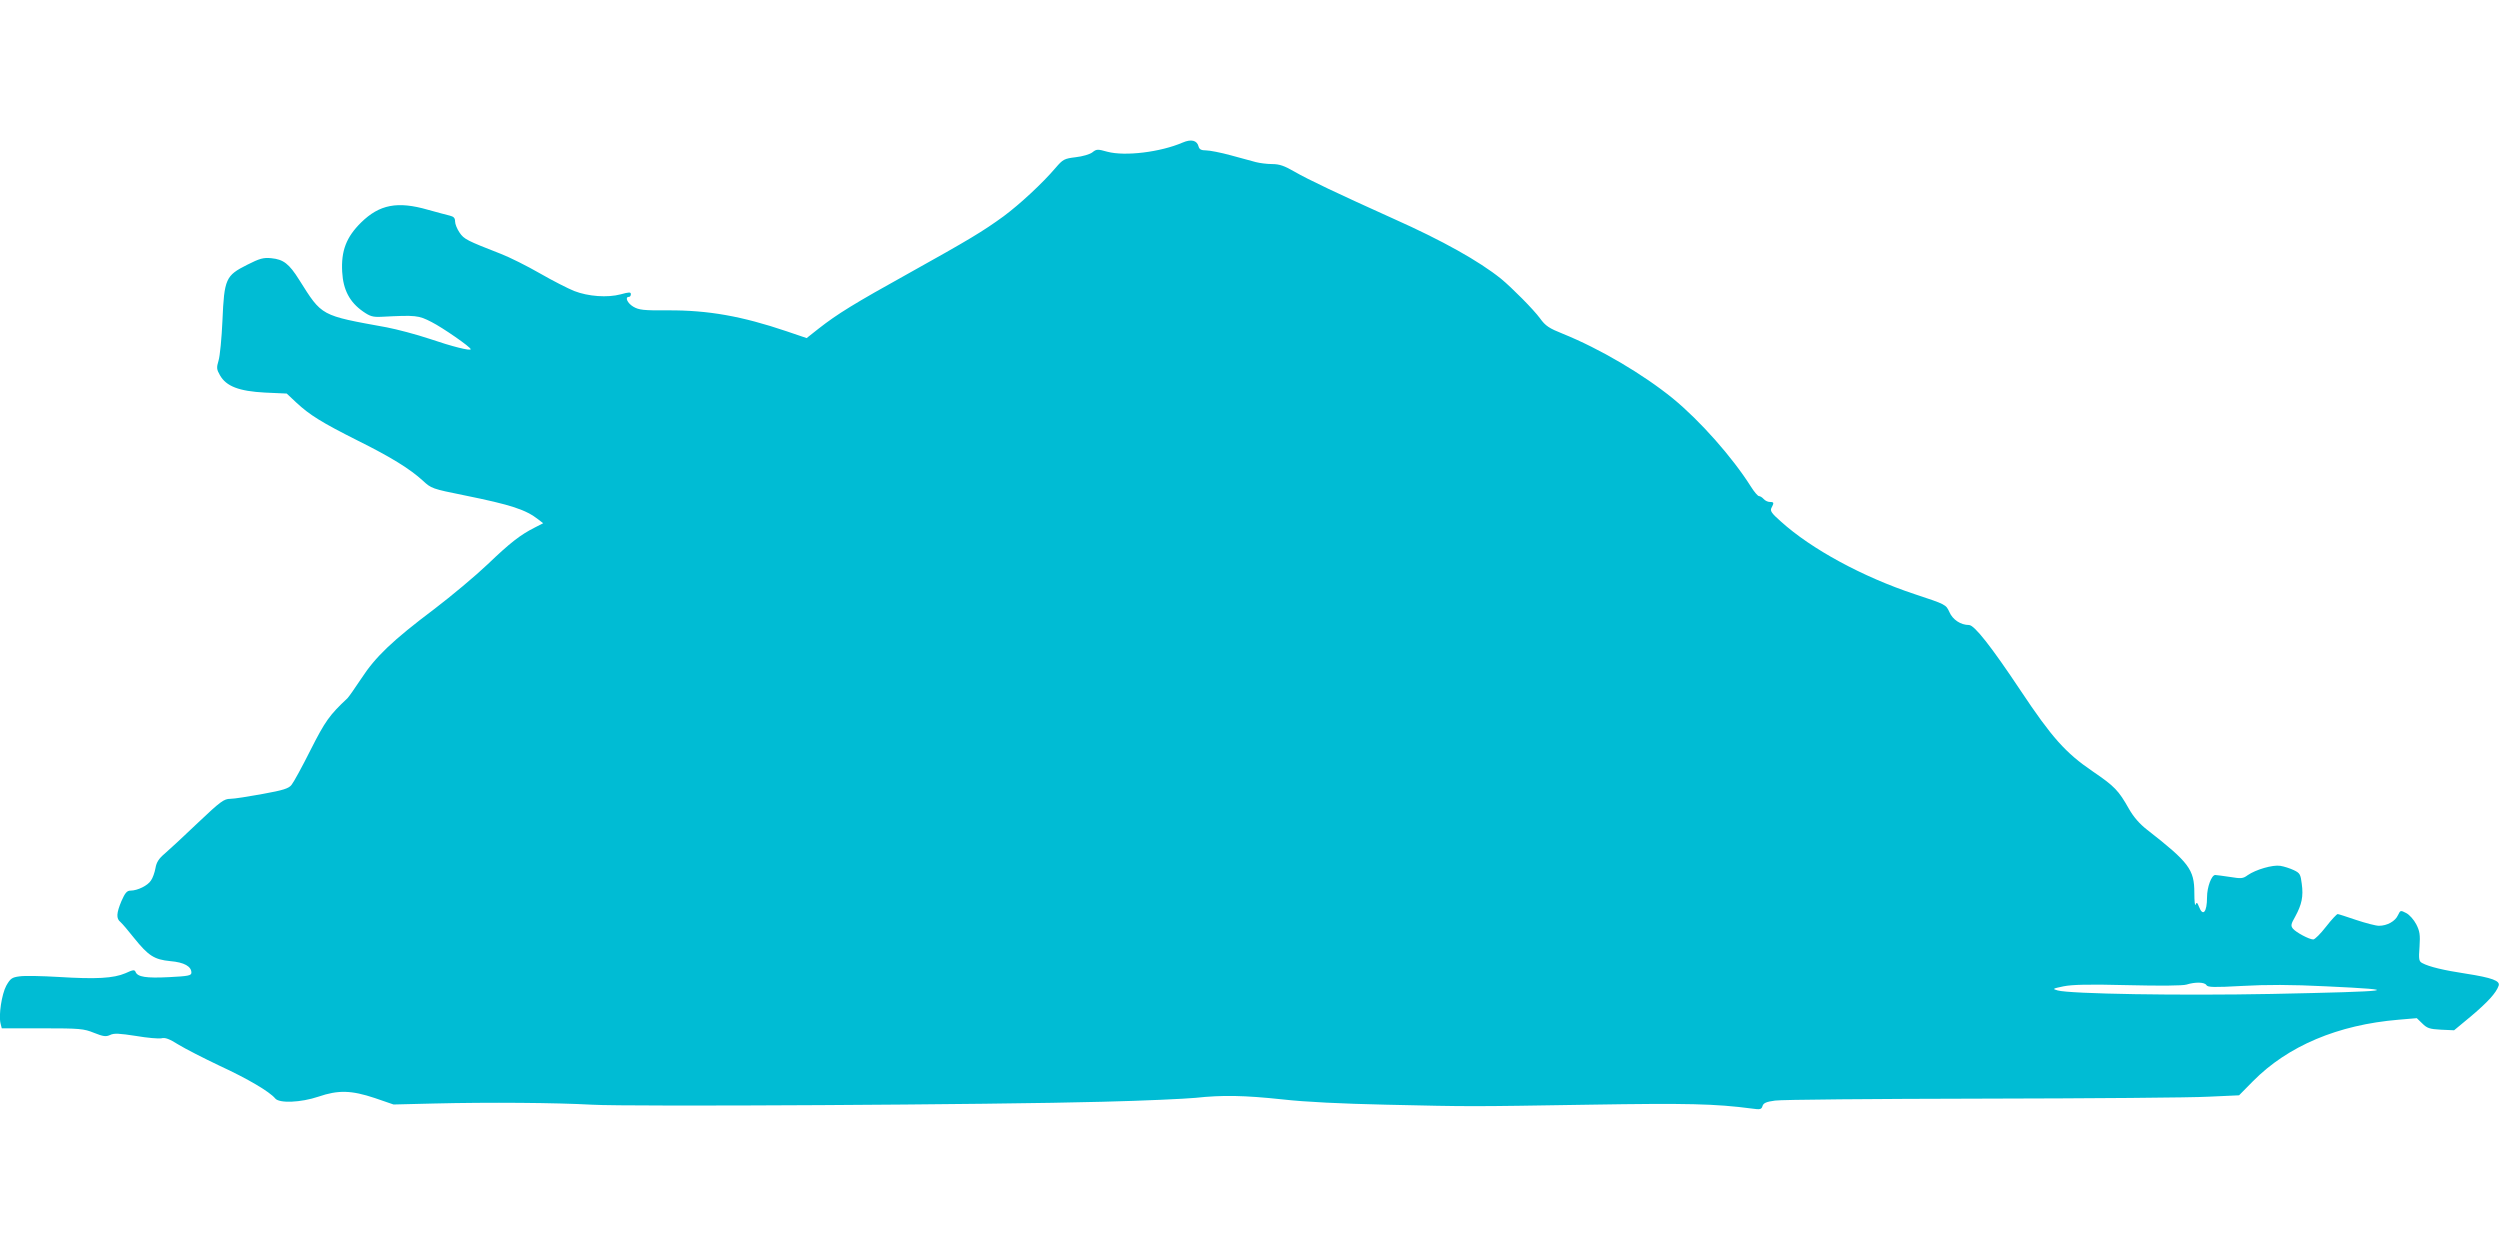 <?xml version="1.0" standalone="no"?>
<!DOCTYPE svg PUBLIC "-//W3C//DTD SVG 20010904//EN"
 "http://www.w3.org/TR/2001/REC-SVG-20010904/DTD/svg10.dtd">
<svg version="1.0" xmlns="http://www.w3.org/2000/svg"
 width="1280pt" height="640pt" viewBox="0 0 1280 640"
 preserveAspectRatio="xMidYMid meet">
<g transform="translate(0,640) scale(0.1,-0.1)"
fill="#00bcd4" stroke="none">
<path d="M6055 5670 c-114 -49 -294 -71 -385 -47 -50 14 -56 14 -77 -3 -13
-10 -50 -21 -86 -25 -58 -7 -65 -11 -102 -54 -68 -80 -184 -187 -266 -248
-107 -78 -179 -121 -484 -291 -283 -157 -367 -209 -463 -284 l-62 -49 -103 35
c-228 77 -400 108 -607 107 -127 -1 -149 2 -178 19 -30 18 -44 50 -22 50 6 0
10 6 10 14 0 11 -9 11 -52 -1 -68 -18 -166 -11 -238 17 -30 12 -109 52 -175
90 -66 38 -156 83 -200 100 -174 68 -189 75 -212 109 -13 19 -23 44 -23 57 0
18 -7 25 -27 30 -16 4 -66 17 -112 30 -156 45 -248 27 -342 -65 -76 -75 -103
-145 -97 -253 5 -92 38 -155 107 -203 36 -25 50 -29 94 -27 178 9 189 8 257
-27 57 -29 200 -128 200 -139 0 -10 -96 14 -210 53 -69 23 -168 49 -220 59
-341 62 -330 56 -448 243 -52 83 -81 105 -143 111 -40 4 -59 -1 -124 -34 -109
-55 -117 -71 -126 -284 -4 -91 -13 -184 -20 -206 -11 -37 -10 -45 7 -75 32
-57 98 -82 230 -89 l112 -5 50 -47 c68 -63 129 -101 312 -193 175 -87 269
-146 335 -206 43 -40 48 -42 212 -75 241 -49 315 -73 381 -125 l23 -18 -43
-22 c-75 -38 -126 -78 -241 -188 -62 -59 -185 -162 -273 -229 -215 -162 -301
-244 -374 -356 -33 -50 -65 -95 -71 -101 -92 -86 -114 -117 -189 -265 -43 -86
-87 -166 -97 -178 -14 -19 -43 -28 -148 -47 -71 -13 -146 -25 -166 -25 -32 0
-50 -13 -165 -122 -71 -68 -148 -139 -170 -158 -31 -26 -43 -45 -48 -75 -4
-22 -14 -51 -23 -63 -16 -26 -69 -52 -105 -52 -18 0 -28 -12 -46 -53 -26 -62
-28 -90 -5 -108 9 -8 40 -44 69 -81 74 -92 104 -111 186 -119 71 -6 108 -27
108 -59 0 -15 -16 -18 -115 -23 -117 -6 -161 1 -171 27 -5 12 -13 11 -52 -7
-61 -26 -149 -31 -342 -19 -85 5 -175 7 -200 3 -39 -5 -47 -11 -68 -48 -23
-43 -40 -151 -29 -194 l6 -24 208 0 c193 0 212 -2 264 -23 48 -19 61 -21 83
-11 20 10 47 8 132 -5 58 -10 117 -15 131 -12 18 5 40 -3 86 -32 34 -21 130
-70 212 -109 143 -66 255 -132 284 -167 21 -26 132 -21 221 9 102 35 169 33
289 -7 l96 -33 205 5 c288 7 628 4 810 -6 186 -11 2080 0 2615 15 209 5 423
15 475 20 140 15 249 13 447 -8 115 -13 302 -22 528 -27 442 -10 420 -10 1045
0 499 8 641 5 831 -20 41 -6 48 -4 53 13 5 16 20 22 64 28 31 5 509 9 1062 10
553 1 1074 5 1159 10 l155 7 71 72 c179 181 435 289 745 315 l94 8 28 -27 c24
-24 37 -29 95 -32 l68 -3 88 73 c85 72 127 118 140 155 9 25 -33 41 -168 62
-112 17 -188 35 -223 54 -17 9 -19 18 -14 84 4 61 1 80 -17 115 -12 23 -35 49
-51 57 -29 15 -30 15 -42 -10 -14 -32 -56 -55 -98 -55 -16 0 -69 14 -117 30
-47 16 -90 30 -94 30 -5 0 -32 -29 -60 -65 -28 -36 -57 -65 -65 -65 -21 0 -88
36 -104 55 -12 15 -11 23 12 63 33 61 42 102 33 167 -6 48 -9 55 -41 70 -19 9
-50 19 -69 22 -39 6 -125 -19 -167 -48 -24 -18 -34 -18 -90 -9 -35 5 -69 10
-76 10 -19 0 -42 -62 -42 -114 0 -76 -21 -101 -41 -49 -9 23 -12 25 -18 11 -3
-10 -6 18 -6 61 0 119 -27 155 -241 322 -40 31 -70 66 -94 108 -53 94 -73 115
-186 192 -138 94 -208 172 -369 414 -150 225 -236 335 -264 335 -42 0 -83 27
-100 66 -18 39 -18 39 -178 92 -265 88 -528 230 -685 372 -49 43 -56 55 -48
70 14 26 13 30 -9 30 -10 0 -24 7 -31 15 -7 8 -18 15 -24 15 -6 0 -24 21 -41
48 -96 152 -261 338 -400 452 -154 125 -373 254 -563 331 -70 28 -89 40 -117
79 -33 45 -144 157 -200 203 -112 90 -299 195 -550 307 -282 127 -438 201
-507 241 -52 30 -77 39 -115 39 -26 0 -64 5 -83 10 -19 5 -77 21 -129 35 -51
14 -108 25 -126 25 -24 0 -34 5 -38 19 -8 33 -38 40 -82 21z m5242 -4314 c7
-11 38 -12 183 -4 123 7 251 7 430 -2 407 -19 353 -26 -280 -39 -470 -9 -1031
0 -1095 18 -28 8 -27 9 30 21 45 9 128 11 330 6 164 -4 282 -3 300 3 45 14 93
13 102 -3z"/>
</g>
</svg>

